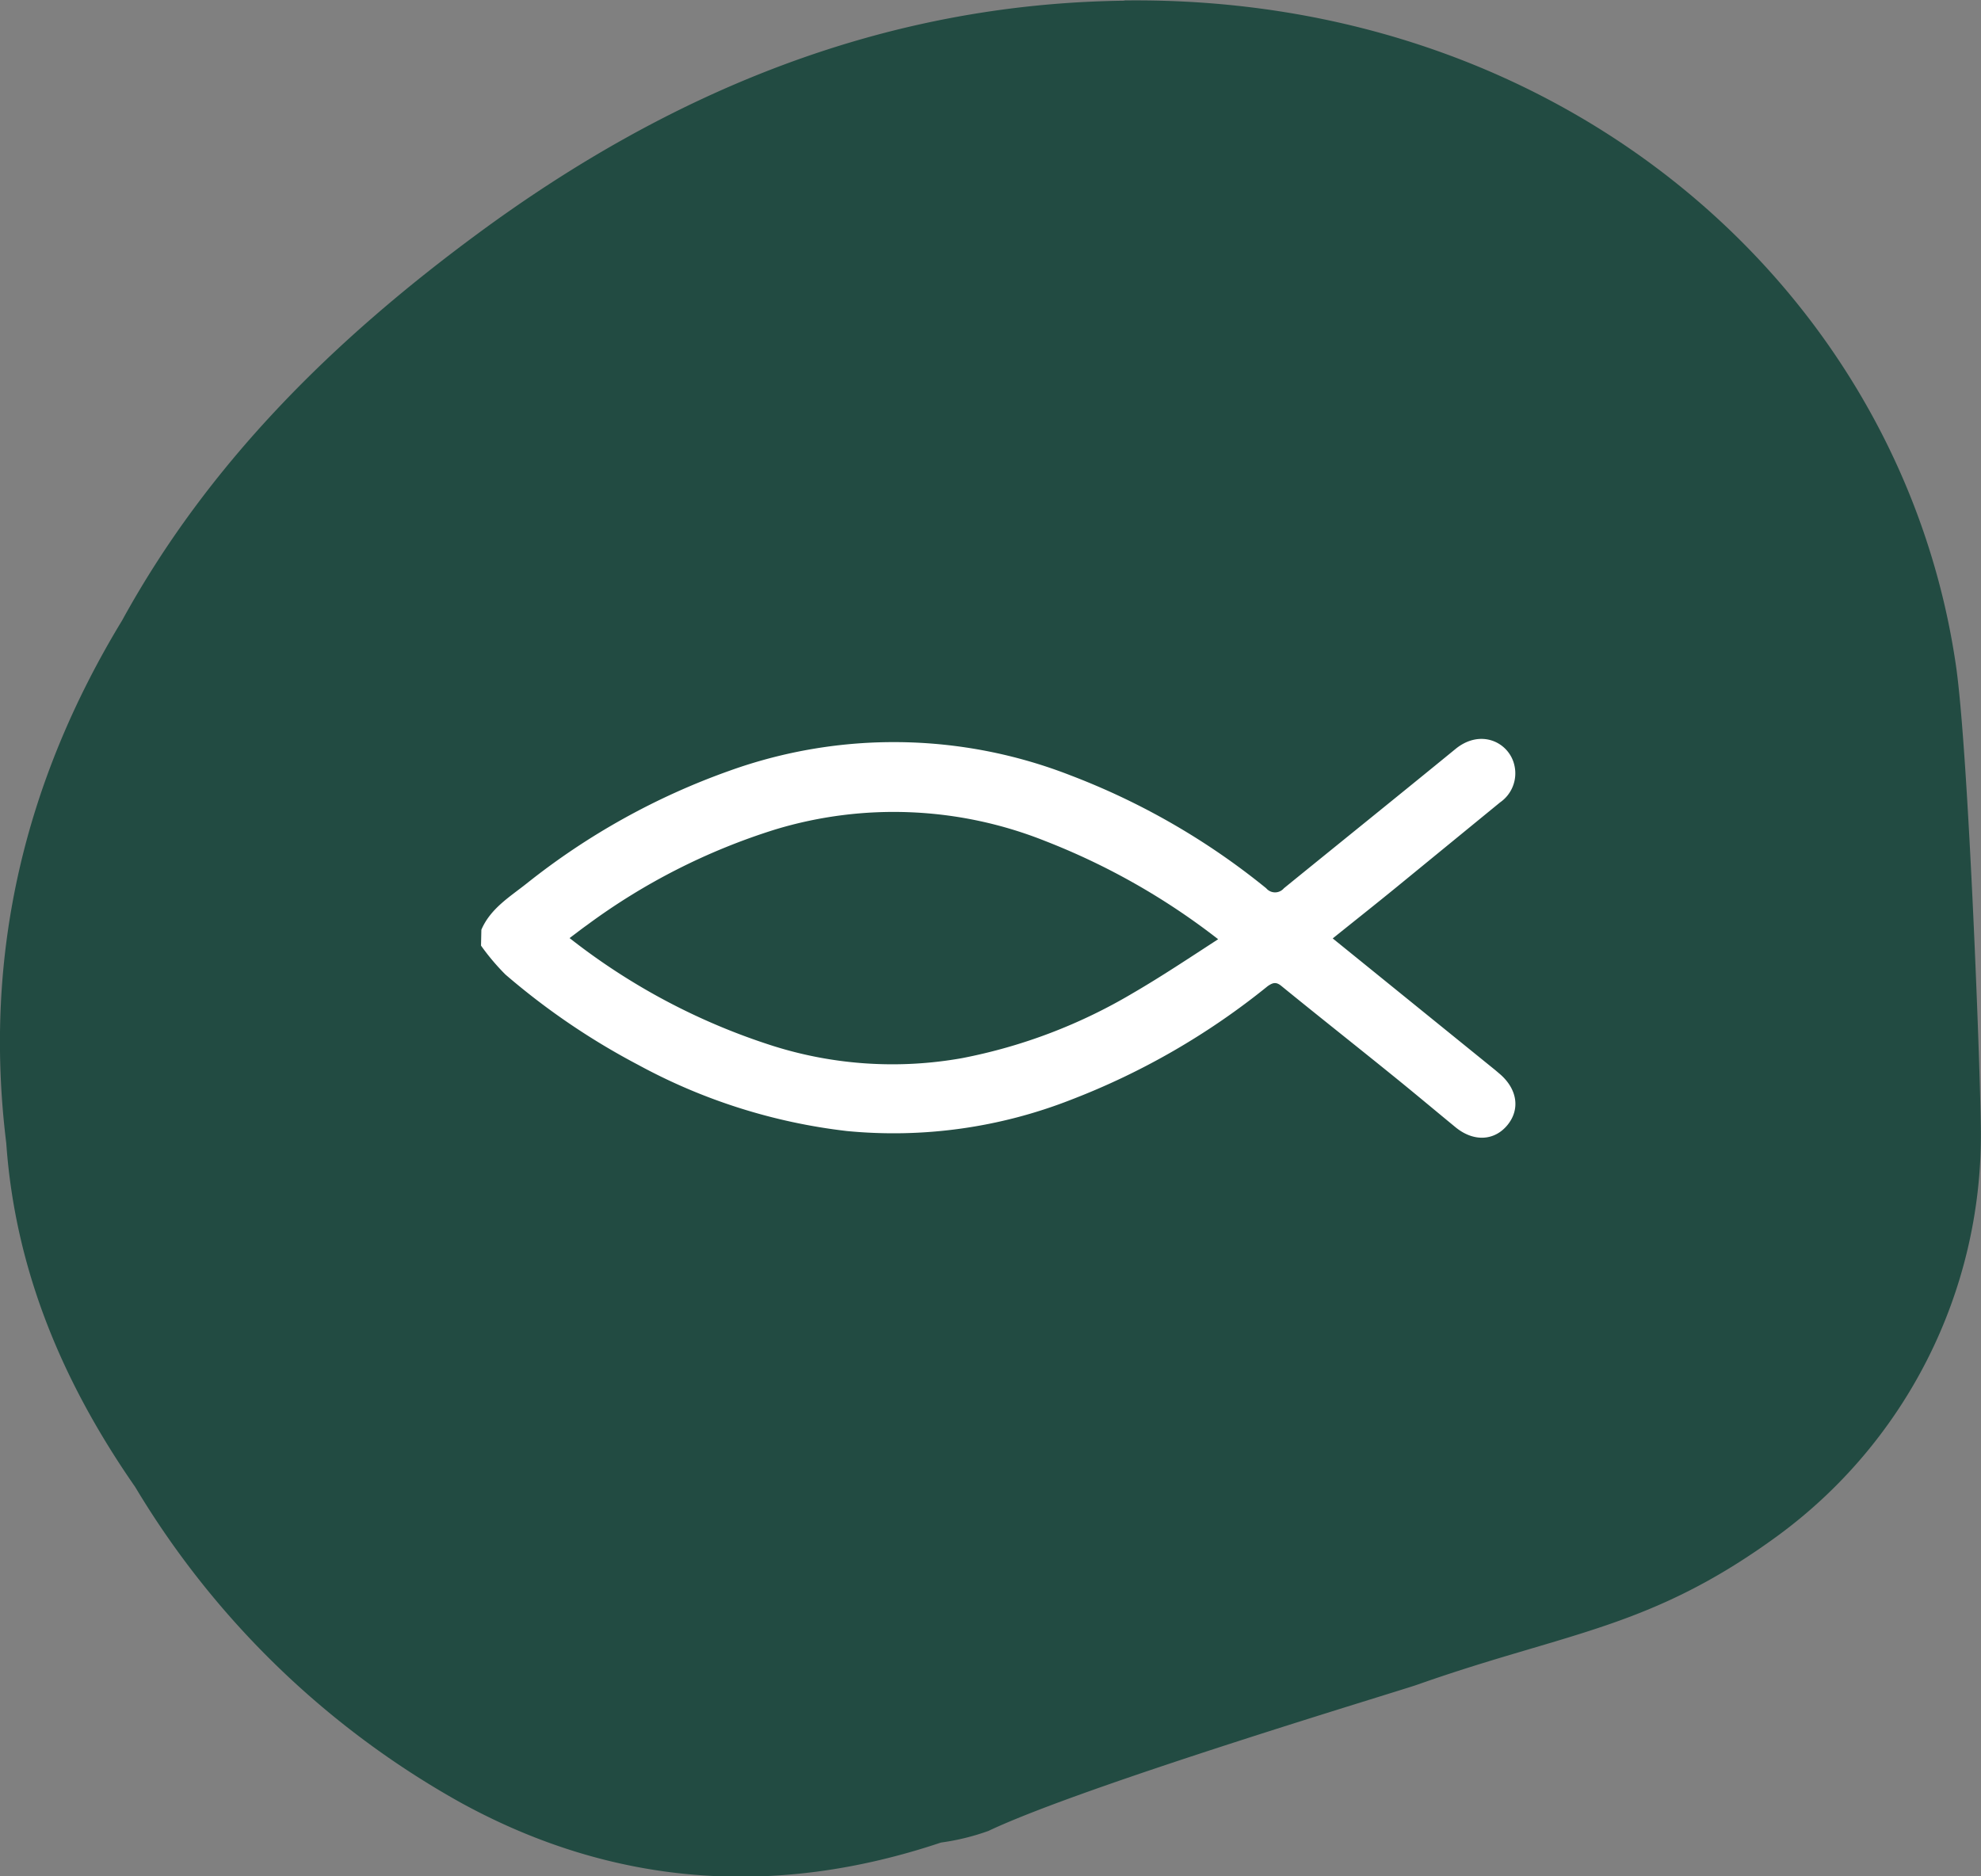 <?xml version="1.0" encoding="UTF-8"?>
<svg xmlns="http://www.w3.org/2000/svg" viewBox="0 0 170.91 161.89">
  <rect x="0" y="0" width="170.91" height="161.89" fill="#808080" stroke="none"/>
  <defs>
    <style>.cls-1{fill:#224b42;}.cls-2{fill:#fff;}</style>
  </defs>
  <title>taufe</title>
  <g id="Ebene_2" data-name="Ebene 2">
    <g id="Ebene_1-2" data-name="Ebene 1">
      <path class="cls-1" d="M314,234c-20.9.26-39.31,7.92-55.9,20.19-12.31,9.09-23.1,19.68-30.56,33.28-8.44,13.9-12,28.9-10,45.11.77,11,4.9,20.72,11.12,29.67a75.64,75.64,0,0,0,28.06,27.23c13.19,7.25,27.14,8.26,41.46,3.46h0a20.2,20.2,0,0,0,4.09-1c8.29-3.94,35.71-12.15,37-12.62,12.91-4.56,20.08-4.79,31.11-12.86a42.86,42.86,0,0,0,17.52-34.64c0-4.35-1.05-32.87-2.15-40.44-4.67-32.11-33.4-57.87-71.77-57.4" transform="translate(-217 -233.94)"></path>
      <path class="cls-2" d="M322.11,315a59.21,59.21,0,0,0-14.92-8.48,35.26,35.26,0,0,0-23.31-1,54.74,54.74,0,0,0-16.24,8.25c-.48.34-.95.71-1.5,1.12a55.78,55.78,0,0,0,17.6,9.32A34.2,34.2,0,0,0,300,325.25a45.9,45.9,0,0,0,14.74-5.61c2.46-1.43,4.81-3,7.37-4.66m-63.58-.81c.79-1.84,2.46-2.84,3.92-4a60.6,60.6,0,0,1,17.46-9.71,41.92,41.92,0,0,1,29.48.4,61.39,61.39,0,0,1,16.85,9.73,1,1,0,0,0,1.53,0c4.92-4,9.89-8,14.78-12,2.2-1.82,4.68-.59,5.11,1.42a3.05,3.05,0,0,1-1.24,3.17l-8.93,7.31c-1.8,1.47-3.62,2.91-5.51,4.43l2.84,2.3L346,326.28l.4.34c1.51,1.3,1.77,3.05.65,4.41s-2.91,1.47-4.48.18c-1.85-1.52-3.68-3.06-5.54-4.56-3.15-2.55-6.33-5.06-9.47-7.62-.47-.39-.75-.29-1.18,0a62.64,62.64,0,0,1-17,9.82,41.92,41.92,0,0,1-19.32,2.69,49.54,49.54,0,0,1-18-5.71,61,61,0,0,1-11.46-7.8,19.47,19.47,0,0,1-2.1-2.49Z" transform="translate(-217 -233.94)"></path>
    </g>
  </g>
</svg>
